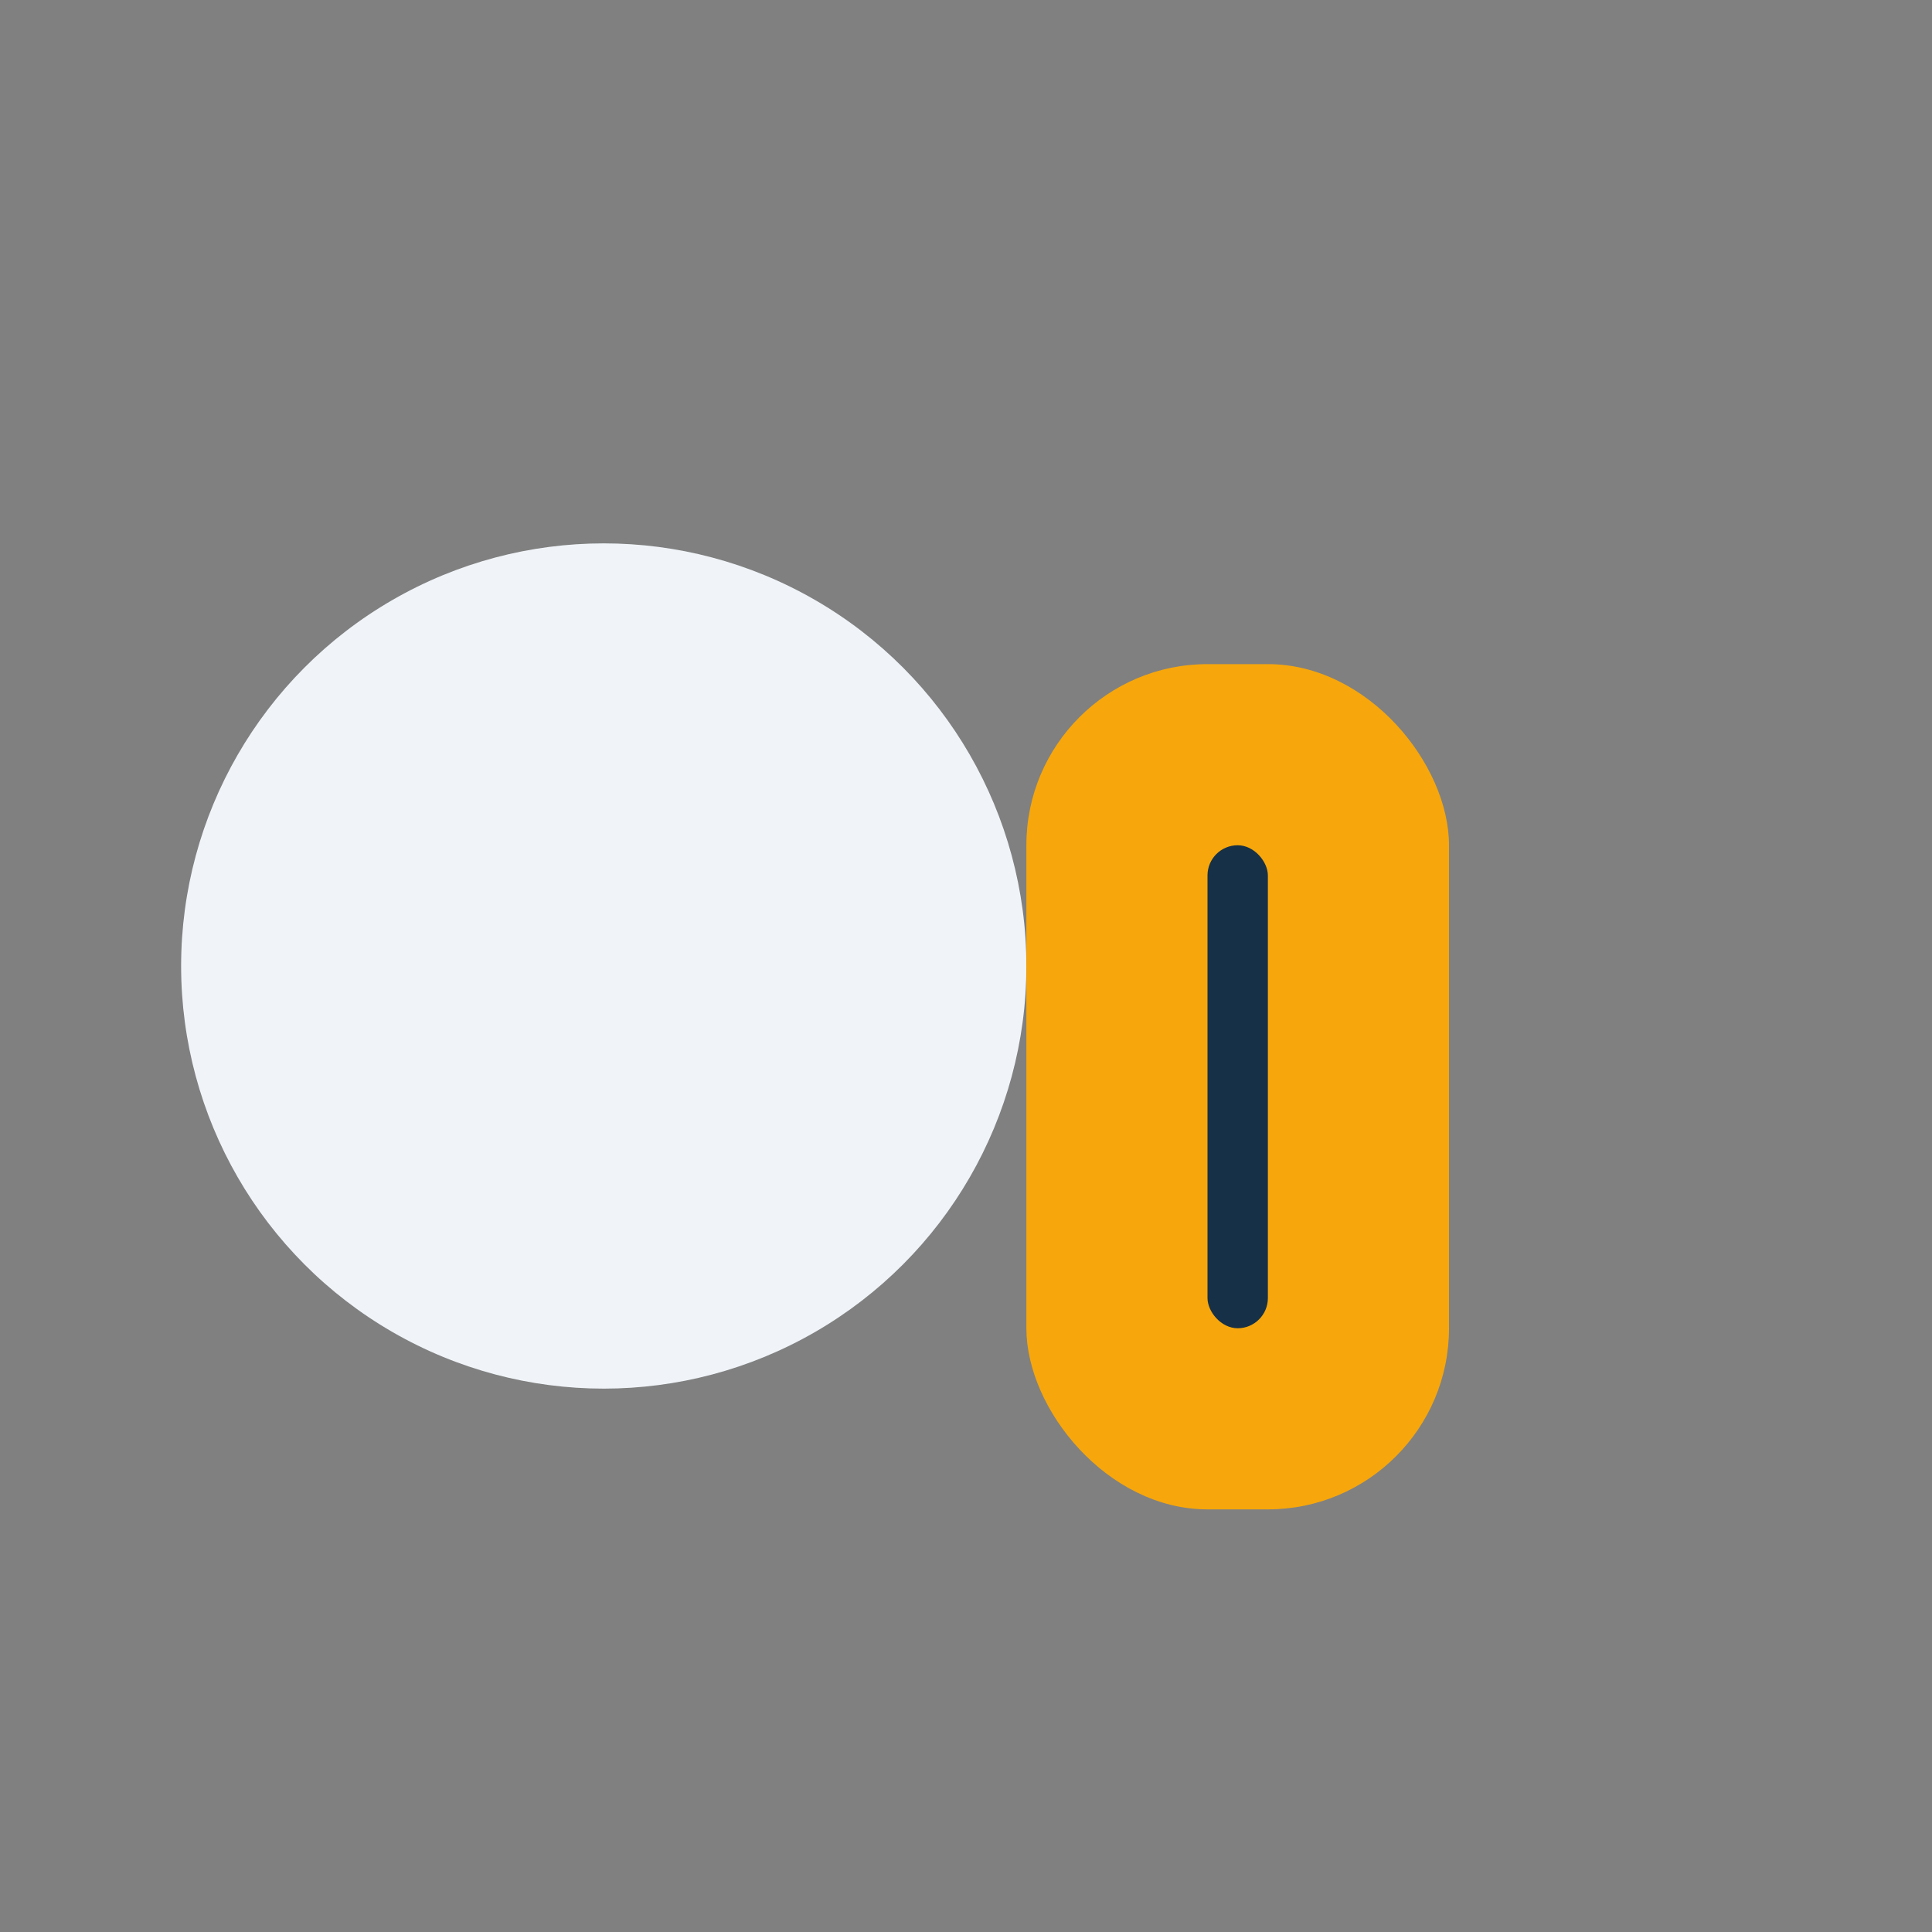<?xml version="1.0" encoding="UTF-8"?>
<svg xmlns="http://www.w3.org/2000/svg" width="32" height="32" viewBox="0 0 32 32"><rect x="0" y="0" width="32" height="32" fill="#808080" stroke="none"/><circle cx="10" cy="16" r="7" fill="#F0F4F8"/><rect x="17" y="11" width="7" height="14" rx="3" fill="#F7A70B"/><rect x="20" y="14" width="1" height="8" rx="0.5" fill="#163047"/></svg>